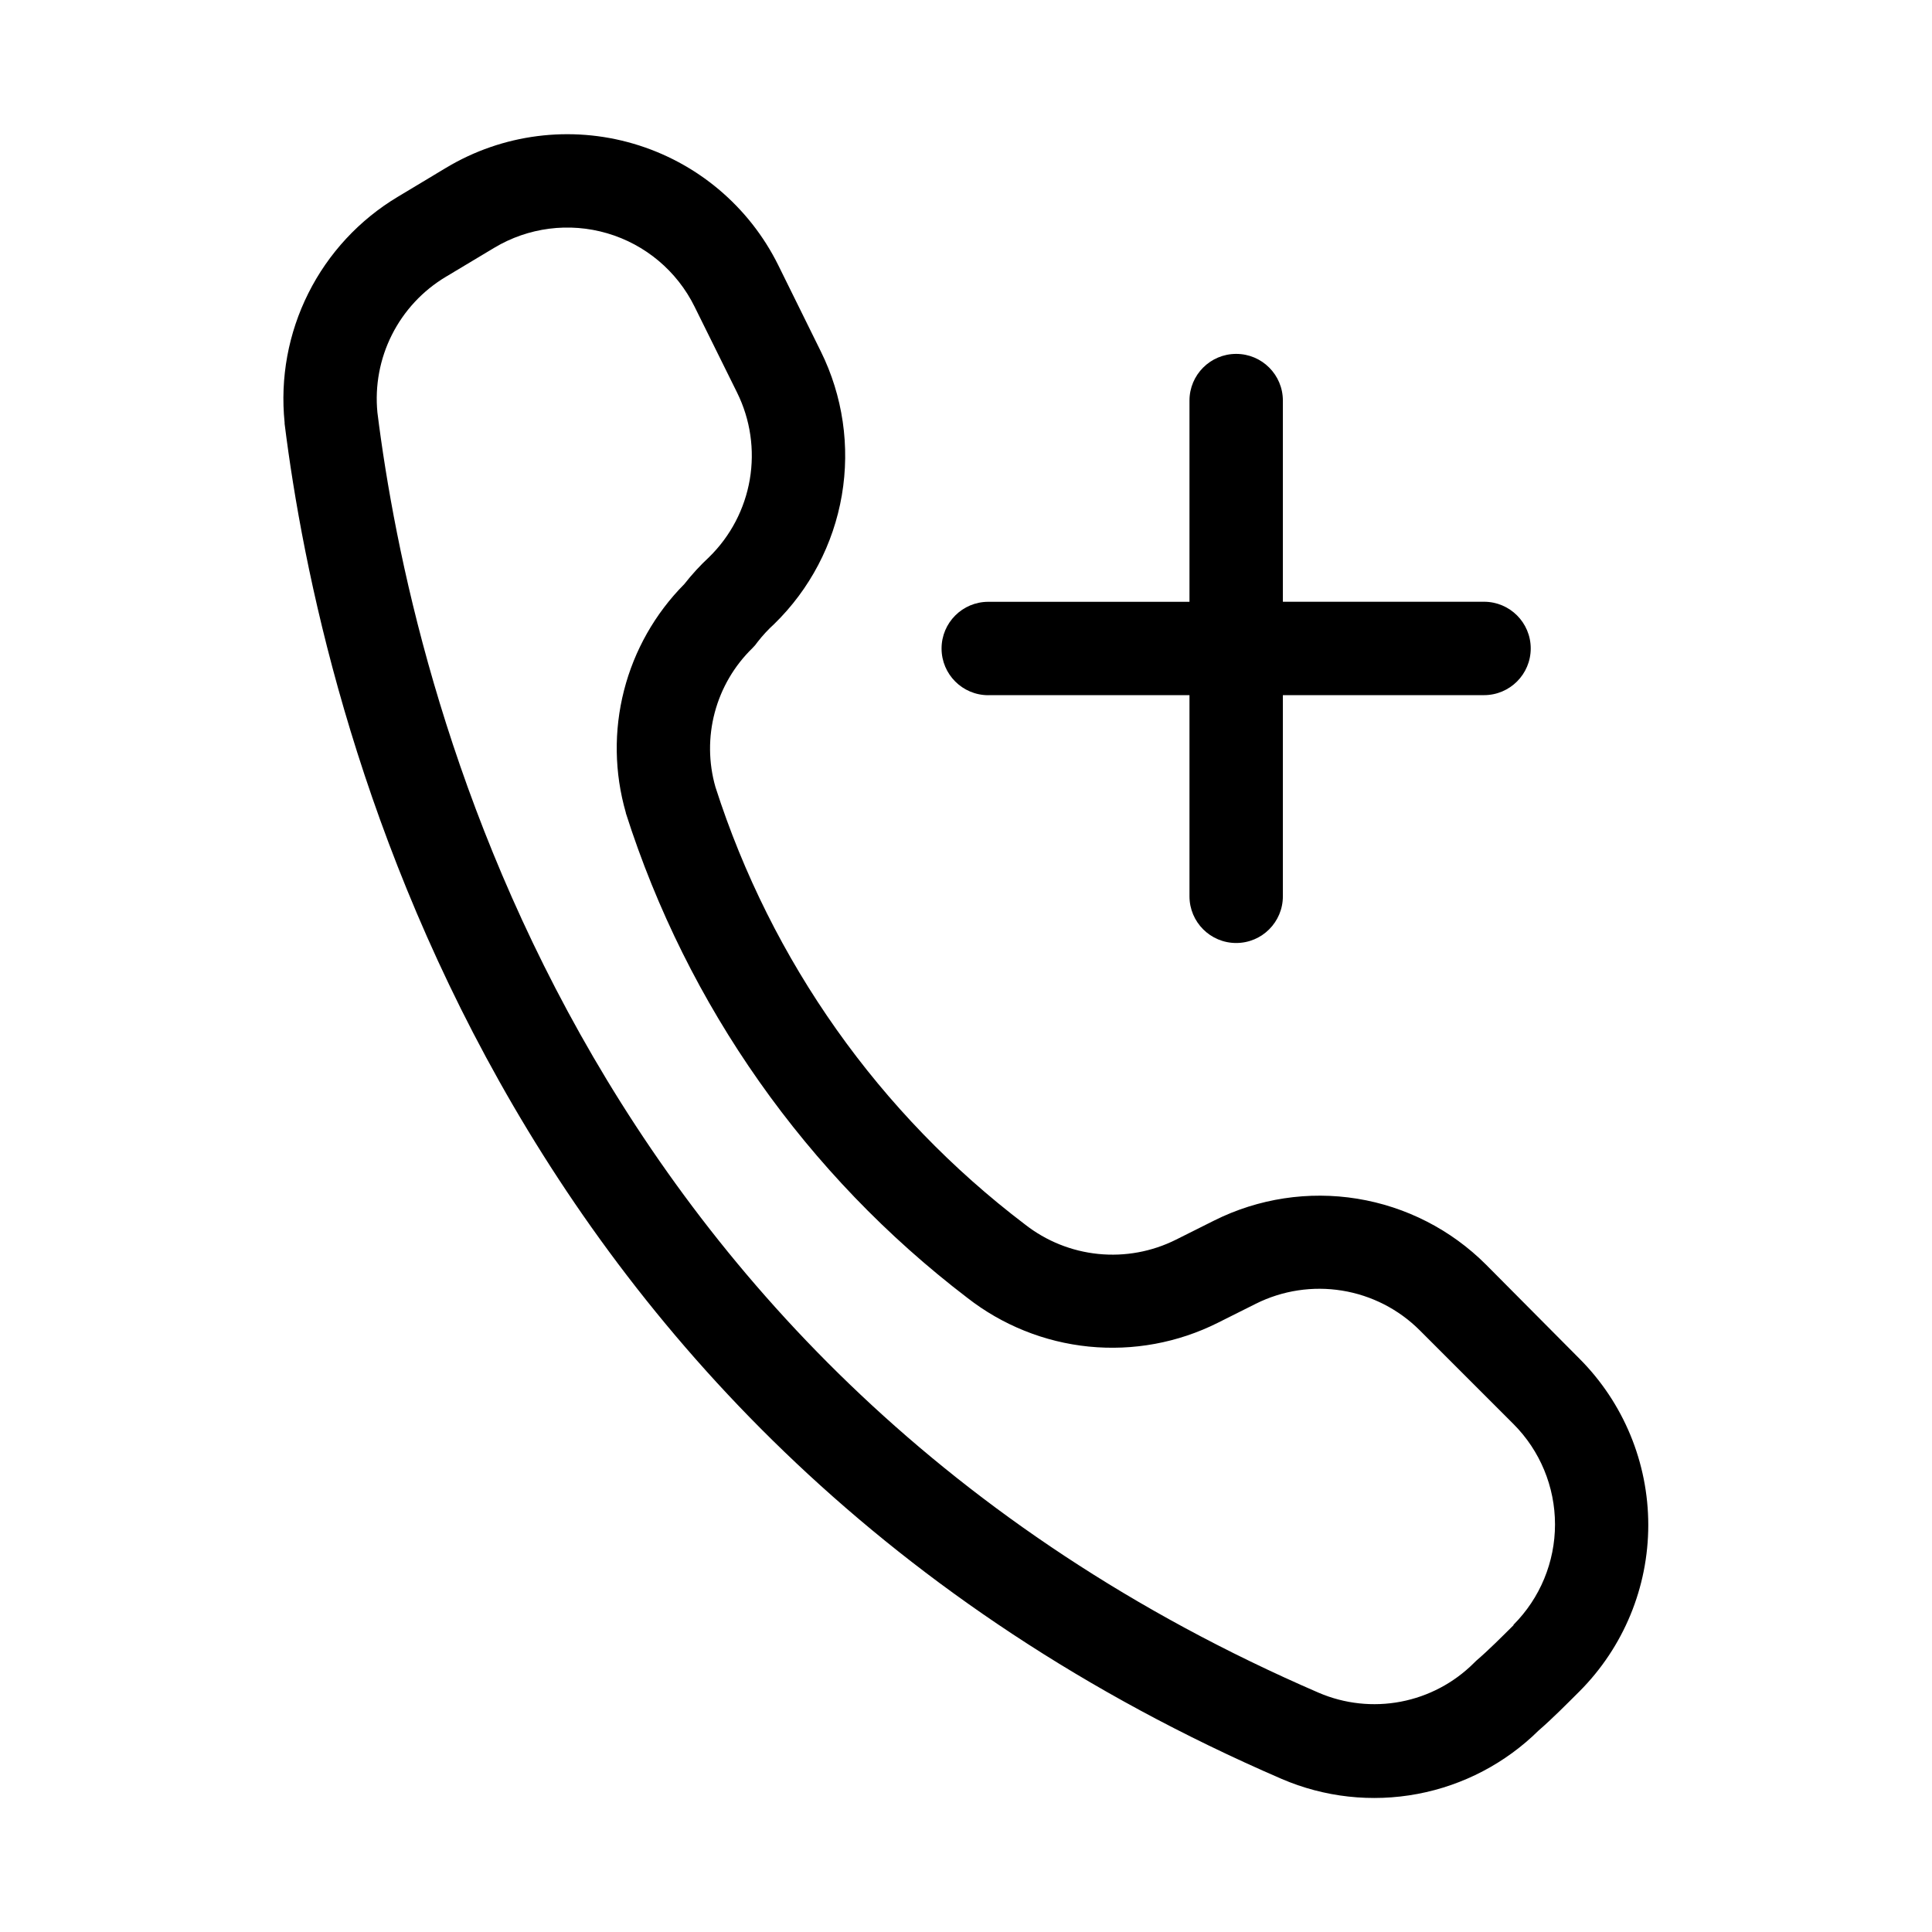 <?xml version="1.0" encoding="UTF-8"?>
<!-- Uploaded to: SVG Repo, www.svgrepo.com, Generator: SVG Repo Mixer Tools -->
<svg fill="#000000" width="800px" height="800px" version="1.1" viewBox="144 144 512 512" xmlns="http://www.w3.org/2000/svg">
 <g fill-rule="evenodd">
  <path d="m405.9 328.22h53.324v53.309c0 6.832 5.543 12.375 12.375 12.375 6.836 0 12.375-5.543 12.375-12.375v-53.309h53.309c6.836 0 12.375-5.543 12.375-12.375 0-6.836-5.539-12.375-12.375-12.375h-53.309v-53.309c0-6.836-5.539-12.375-12.375-12.375-6.832 0-12.375 5.539-12.375 12.375v53.324h-53.324c-6.836 0-12.375 5.539-12.375 12.375 0 6.832 5.539 12.375 12.375 12.375z"/>
  <path d="m537.8 479.13c-9.258-9.254-21.195-15.363-34.121-17.461-12.922-2.094-26.18-0.074-37.891 5.777l-10.125 5.07c-6.367 3.191-13.512 4.508-20.602 3.793-7.09-0.711-13.828-3.426-19.434-7.824-38.594-29.297-67.23-69.766-82.027-115.91-1.844-6.445-1.906-13.27-0.188-19.746 1.723-6.477 5.164-12.371 9.965-17.047 0.523-0.516 1-1.082 1.418-1.688 1.32-1.695 2.785-3.277 4.375-4.723 9.434-9.195 15.707-21.141 17.926-34.125 2.215-12.984 0.262-26.336-5.582-38.141l-11.258-22.812c-7.727-15.617-21.633-27.293-38.352-32.199-16.719-4.91-34.73-2.602-49.672 6.363l-12.816 7.699c-10.168 6.09-18.391 14.953-23.699 25.551-5.312 10.594-7.496 22.484-6.293 34.277v0.301c9.605 76.879 54.113 268.29 264.21 359.14h0.004c11.336 4.883 23.875 6.273 36.008 3.988 12.133-2.281 23.312-8.133 32.098-16.805 3.637-3.148 7.227-6.785 10.832-10.375 11.676-11.703 18.234-27.555 18.234-44.086 0-16.527-6.559-32.383-18.234-44.082zm7.32 95.551c-3.32 3.289-6.582 6.582-9.918 9.445l-0.613 0.598c-5.285 5.269-12.027 8.832-19.355 10.234-7.328 1.402-14.91 0.582-21.766-2.363-198.34-85.758-240.35-266.5-249.45-339.27-0.695-7.098 0.637-14.242 3.844-20.609 3.211-6.367 8.16-11.691 14.277-15.352l12.848-7.699c9.008-5.406 19.867-6.797 29.949-3.836 10.082 2.961 18.469 10.004 23.121 19.422l11.289 22.812v0.004c3.519 7.121 4.691 15.176 3.356 23.004-1.34 7.832-5.117 15.039-10.801 20.59-2.367 2.199-4.559 4.586-6.551 7.133-7.742 7.805-13.262 17.539-15.984 28.191-2.727 10.652-2.555 21.84 0.492 32.406v0.094c16.281 51.07 47.863 95.898 90.465 128.43 9.301 7.273 20.469 11.762 32.219 12.941 11.746 1.176 23.586-1 34.145-6.281l10.125-5.07h-0.004c7.07-3.527 15.066-4.746 22.867-3.481 7.797 1.266 15 4.949 20.586 10.535l24.812 24.812c7.055 7.059 11.02 16.633 11.02 26.613s-3.965 19.555-11.02 26.617z"/>
 </g>
</svg>